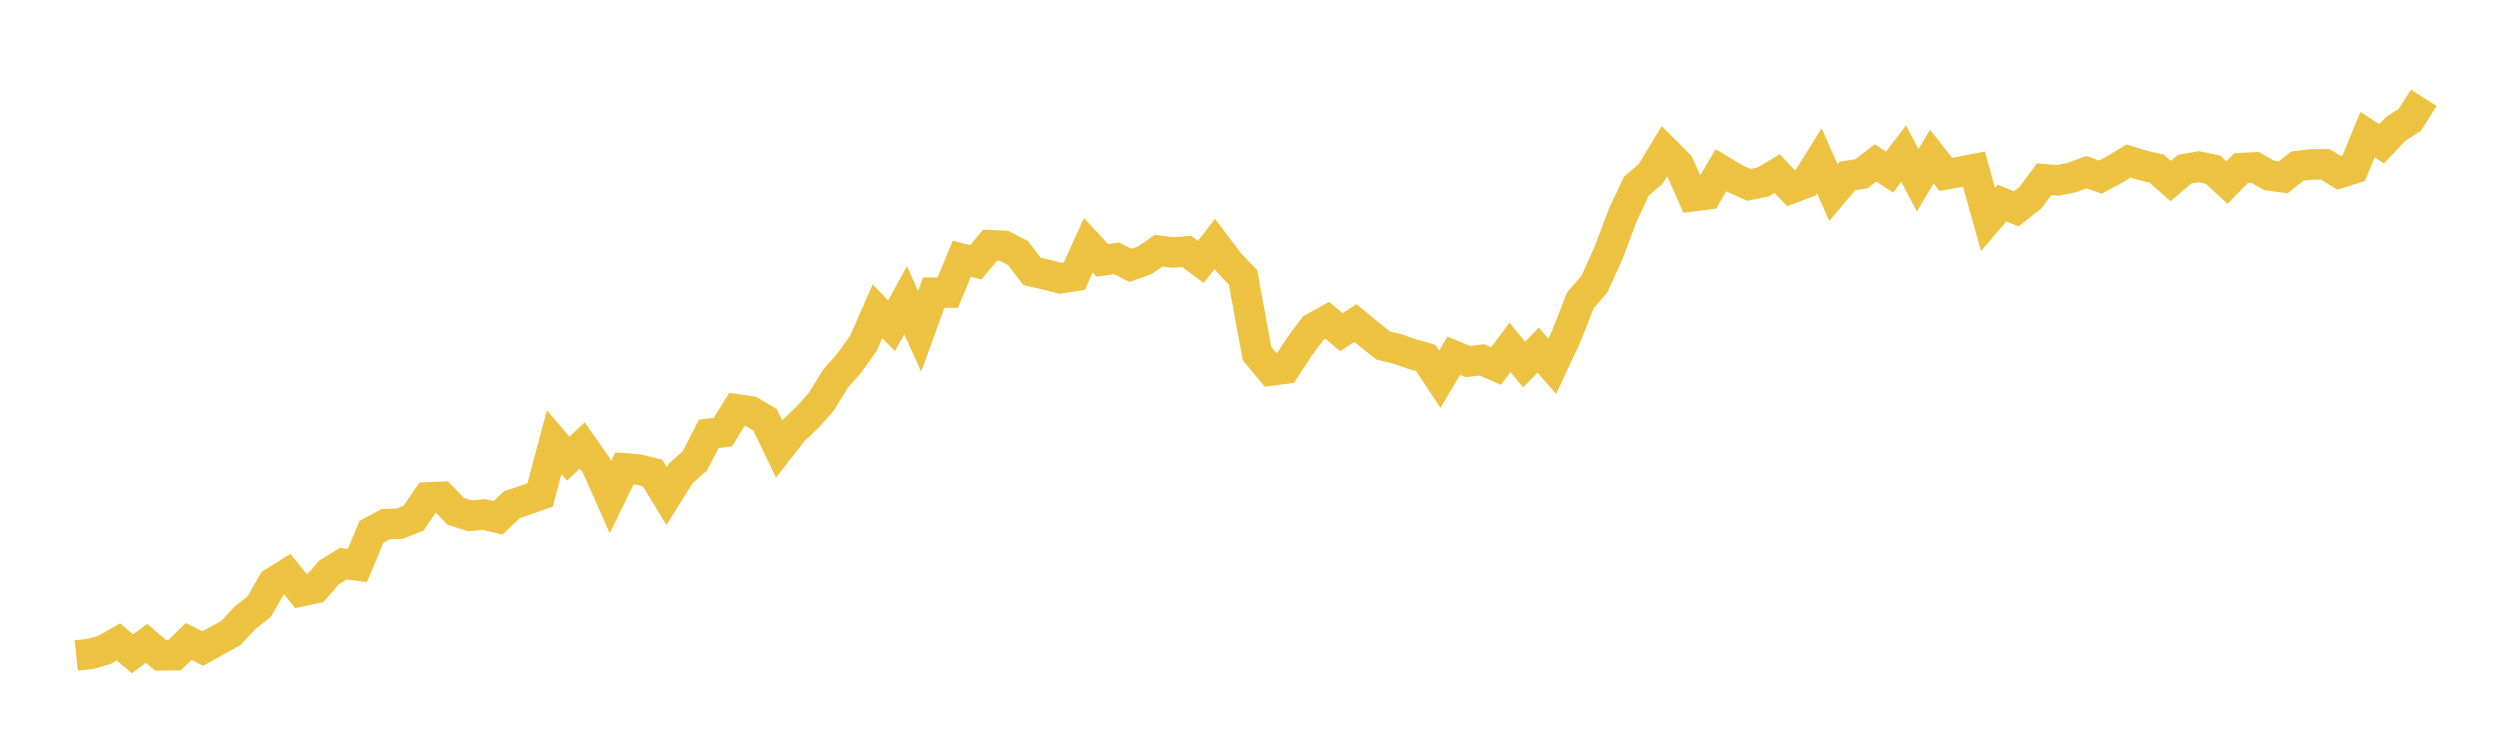 <svg width="164" height="48" xmlns="http://www.w3.org/2000/svg" xmlns:xlink="http://www.w3.org/1999/xlink"><path fill="none" stroke="rgb(237,194,64)" stroke-width="2" d="M5,42.994L5.922,42.897L6.844,42.635L7.766,42.106L8.689,42.888L9.611,42.202L10.533,42.989L11.455,42.976L12.377,42.078L13.299,42.542L14.222,42.034L15.144,41.529L16.066,40.535L16.988,39.806L17.91,38.223L18.832,37.649L19.754,38.785L20.677,38.585L21.599,37.541L22.521,36.978L23.443,37.096L24.365,34.889L25.287,34.385L26.21,34.356L27.132,33.988L28.054,32.63L28.976,32.591L29.898,33.542L30.82,33.838L31.743,33.751L32.665,33.969L33.587,33.107L34.509,32.793L35.431,32.467L36.353,29.01L37.275,30.089L38.198,29.222L39.12,30.539L40.042,32.614L40.964,30.726L41.886,30.802L42.808,31.03L43.731,32.537L44.653,31.059L45.575,30.24L46.497,28.459L47.419,28.353L48.341,26.854L49.263,26.992L50.186,27.54L51.108,29.448L52.03,28.267L52.952,27.389L53.874,26.365L54.796,24.858L55.719,23.809L56.641,22.515L57.563,20.422L58.485,21.371L59.407,19.696L60.329,21.734L61.251,19.199L62.174,19.194L63.096,16.969L64.018,17.207L64.94,16.088L65.862,16.126L66.784,16.605L67.707,17.805L68.629,18.015L69.551,18.254L70.473,18.114L71.395,16.085L72.317,17.085L73.24,16.94L74.162,17.411L75.084,17.077L76.006,16.448L76.928,16.562L77.85,16.498L78.772,17.184L79.695,16.001L80.617,17.23L81.539,18.188L82.461,23.191L83.383,24.304L84.305,24.182L85.228,22.759L86.15,21.519L87.072,21.01L87.994,21.793L88.916,21.19L89.838,21.954L90.76,22.675L91.683,22.891L92.605,23.218L93.527,23.481L94.449,24.875L95.371,23.332L96.293,23.719L97.216,23.604L98.138,24.011L99.06,22.787L99.982,23.915L100.904,22.969L101.826,24.028L102.749,22.055L103.671,19.704L104.593,18.635L105.515,16.602L106.437,14.152L107.359,12.192L108.281,11.414L109.204,9.882L110.126,10.8L111.048,12.875L111.97,12.754L112.892,11.164L113.814,11.717L114.737,12.128L115.659,11.941L116.581,11.388L117.503,12.357L118.425,12.015L119.347,10.543L120.269,12.63L121.192,11.539L122.114,11.4L123.036,10.688L123.958,11.291L124.88,10.08L125.802,11.828L126.725,10.272L127.647,11.439L128.569,11.276L129.491,11.098L130.413,14.394L131.335,13.312L132.257,13.705L133.18,12.985L134.102,11.756L135.024,11.832L135.946,11.637L136.868,11.293L137.79,11.615L138.713,11.124L139.635,10.565L140.557,10.846L141.479,11.067L142.401,11.876L143.323,11.091L144.246,10.936L145.168,11.127L146.09,11.976L147.012,11.027L147.934,10.982L148.856,11.506L149.778,11.635L150.701,10.897L151.623,10.788L152.545,10.781L153.467,11.354L154.389,11.065L155.311,8.837L156.234,9.433L157.156,8.455L158.078,7.871L159,6.417"></path></svg>